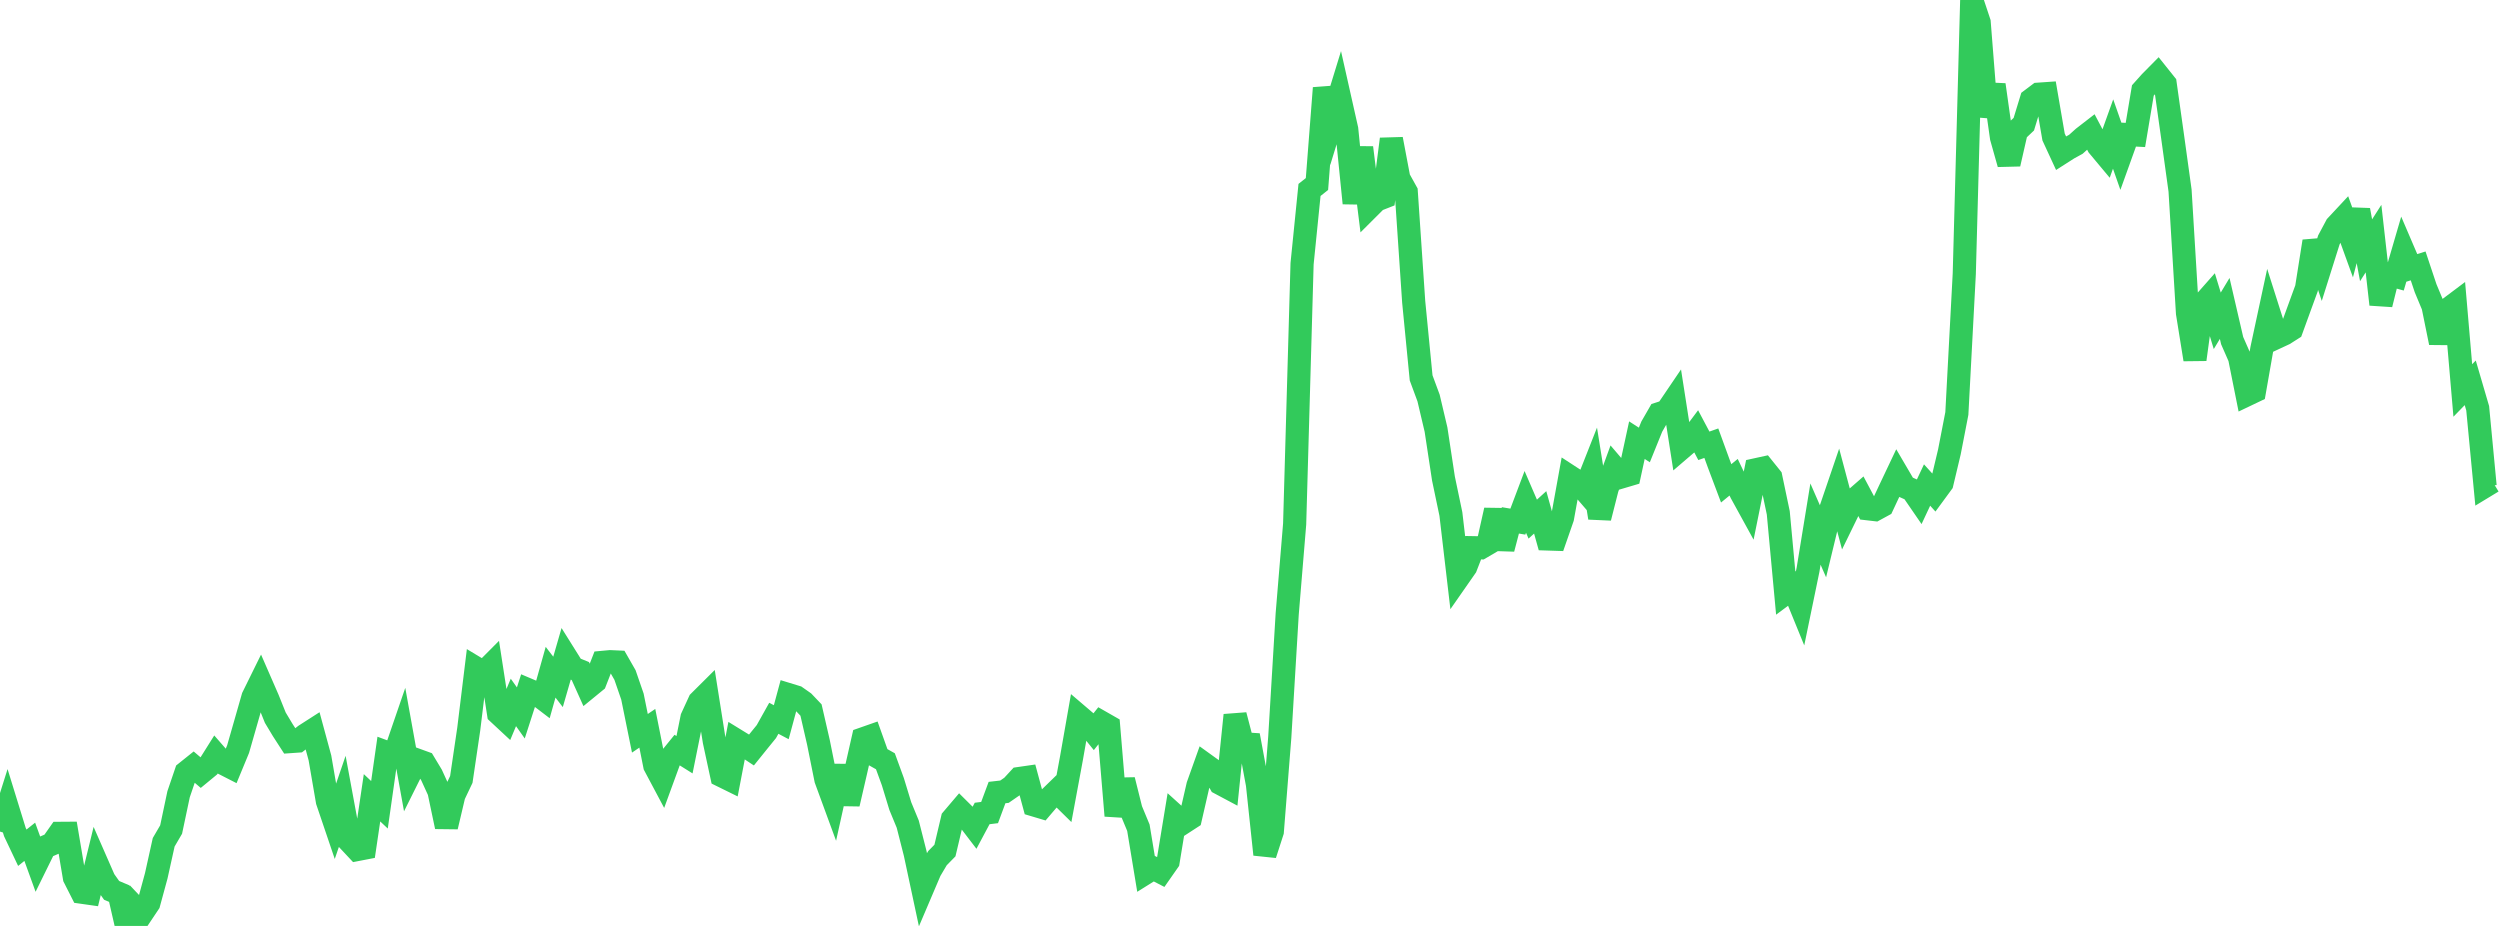 <?xml version="1.0" standalone="no"?>
<!DOCTYPE svg PUBLIC "-//W3C//DTD SVG 1.1//EN" "http://www.w3.org/Graphics/SVG/1.1/DTD/svg11.dtd">

<svg width="135" height="50" viewBox="0 0 135 50" preserveAspectRatio="none" 
  xmlns="http://www.w3.org/2000/svg"
  xmlns:xlink="http://www.w3.org/1999/xlink">


<polyline points="0.0, 44.905 0.402, 43.629 0.804, 44.932 1.205, 45.778 1.607, 45.456 2.009, 46.564 2.411, 45.747 2.812, 45.574 3.214, 45.001 3.616, 44.998 4.018, 47.387 4.42, 48.18 4.821, 48.237 5.223, 46.594 5.625, 47.512 6.027, 48.08 6.429, 48.25 6.83, 50.0 7.232, 48.947 7.634, 49.371 8.036, 48.77 8.438, 47.293 8.839, 45.483 9.241, 44.794 9.643, 42.891 10.045, 41.71 10.446, 41.389 10.848, 41.732 11.25, 41.401 11.652, 40.76 12.054, 41.221 12.455, 41.426 12.857, 40.454 13.259, 39.052 13.661, 37.645 14.062, 36.831 14.464, 37.753 14.866, 38.754 15.268, 39.424 15.67, 40.046 16.071, 40.018 16.473, 39.704 16.875, 39.446 17.277, 40.928 17.679, 43.263 18.08, 44.446 18.482, 43.272 18.884, 45.445 19.286, 45.875 19.688, 45.797 20.089, 43.08 20.491, 43.459 20.893, 40.638 21.295, 40.787 21.696, 39.619 22.098, 41.846 22.5, 41.039 22.902, 41.185 23.304, 41.853 23.705, 42.731 24.107, 44.641 24.509, 42.937 24.911, 42.09 25.312, 39.371 25.714, 36.084 26.116, 36.326 26.518, 35.922 26.92, 38.52 27.321, 38.893 27.723, 37.931 28.125, 38.498 28.527, 37.253 28.929, 37.423 29.33, 37.729 29.732, 36.3 30.134, 36.823 30.536, 35.431 30.938, 36.073 31.339, 36.236 31.741, 37.129 32.143, 36.8 32.545, 35.768 32.946, 35.731 33.348, 35.749 33.75, 36.451 34.152, 37.617 34.554, 39.598 34.955, 39.327 35.357, 41.342 35.759, 42.098 36.161, 40.998 36.562, 40.503 36.964, 40.755 37.366, 38.76 37.768, 37.885 38.17, 37.485 38.571, 40.019 38.973, 41.886 39.375, 42.084 39.777, 39.988 40.179, 40.235 40.58, 40.5 40.982, 40.001 41.384, 39.506 41.786, 38.787 42.188, 38.999 42.589, 37.515 42.991, 37.638 43.393, 37.92 43.795, 38.342 44.196, 40.089 44.598, 42.087 45.0, 43.183 45.402, 41.372 45.804, 43.409 46.205, 41.672 46.607, 39.897 47.009, 39.756 47.411, 40.883 47.812, 41.108 48.214, 42.21 48.616, 43.528 49.018, 44.503 49.42, 46.083 49.821, 47.961 50.223, 47.018 50.625, 46.339 51.027, 45.929 51.429, 44.229 51.83, 43.757 52.232, 44.156 52.634, 44.682 53.036, 43.928 53.438, 43.878 53.839, 42.798 54.241, 42.752 54.643, 42.474 55.045, 42.039 55.446, 41.981 55.848, 43.47 56.25, 43.59 56.652, 43.119 57.054, 42.728 57.455, 43.122 57.857, 40.954 58.259, 38.667 58.661, 39.01 59.062, 39.506 59.464, 39 59.866, 39.23 60.268, 44.048 60.67, 42.12 61.071, 43.728 61.473, 44.697 61.875, 47.131 62.277, 46.88 62.679, 47.088 63.08, 46.514 63.482, 44.067 63.884, 44.431 64.286, 44.17 64.688, 42.419 65.089, 41.295 65.491, 41.585 65.893, 42.304 66.295, 42.518 66.696, 38.619 67.098, 40.163 67.5, 40.189 67.902, 42.358 68.304, 46.14 68.705, 44.9 69.107, 39.82 69.509, 33.152 69.911, 28.296 70.312, 14.241 70.714, 10.256 71.116, 9.938 71.518, 4.754 71.92, 6.498 72.321, 5.193 72.723, 6.982 73.125, 10.971 73.527, 7.972 73.929, 11.204 74.33, 10.804 74.732, 10.646 75.134, 7.512 75.536, 9.637 75.938, 10.361 76.339, 16.291 76.741, 20.406 77.143, 21.493 77.545, 23.198 77.946, 25.838 78.348, 27.758 78.75, 31.187 79.152, 30.61 79.554, 29.576 79.955, 29.583 80.357, 29.347 80.759, 27.551 81.161, 29.633 81.562, 28.1 81.964, 28.168 82.366, 27.102 82.768, 28.033 83.17, 27.667 83.571, 29.105 83.973, 29.118 84.375, 27.962 84.777, 25.74 85.179, 26.002 85.58, 26.467 85.982, 25.447 86.384, 27.961 86.786, 26.375 87.188, 25.274 87.589, 25.744 87.991, 25.625 88.393, 23.769 88.795, 24.028 89.196, 23.037 89.598, 22.338 90.0, 22.208 90.402, 21.615 90.804, 24.197 91.205, 23.853 91.607, 23.316 92.009, 24.074 92.411, 23.932 92.812, 25.033 93.214, 26.1 93.616, 25.771 94.018, 26.614 94.42, 27.346 94.821, 25.367 95.223, 25.279 95.625, 25.779 96.027, 27.693 96.429, 32.026 96.83, 31.727 97.232, 32.713 97.634, 30.766 98.036, 28.3 98.438, 29.221 98.839, 27.56 99.241, 26.38 99.643, 27.89 100.045, 27.066 100.446, 26.716 100.848, 27.472 101.25, 27.519 101.652, 27.3 102.054, 26.442 102.455, 25.596 102.857, 26.282 103.259, 26.462 103.661, 27.047 104.062, 26.191 104.464, 26.636 104.866, 26.088 105.268, 24.399 105.67, 22.329 106.071, 14.782 106.473, 0.0 106.875, 1.209 107.277, 6.287 107.679, 4.58 108.08, 7.424 108.482, 8.851 108.884, 7.087 109.286, 6.706 109.688, 5.388 110.089, 5.086 110.491, 5.058 110.893, 7.397 111.295, 8.267 111.696, 8.011 112.098, 7.791 112.5, 7.43 112.902, 7.119 113.304, 7.88 113.705, 8.36 114.107, 7.238 114.509, 8.385 114.911, 7.267 115.312, 7.288 115.714, 4.885 116.116, 4.436 116.518, 4.029 116.92, 4.532 117.321, 7.384 117.723, 10.289 118.125, 16.91 118.527, 19.41 118.929, 16.461 119.33, 16.007 119.732, 17.324 120.134, 16.656 120.536, 18.392 120.938, 19.31 121.339, 21.313 121.741, 21.121 122.143, 18.826 122.545, 16.953 122.946, 18.215 123.348, 18.028 123.75, 17.772 124.152, 16.666 124.554, 15.564 124.955, 13.033 125.357, 14.231 125.759, 12.955 126.161, 12.2 126.562, 11.77 126.964, 12.879 127.366, 11.347 127.768, 13.514 128.17, 12.885 128.571, 16.436 128.973, 14.812 129.375, 14.923 129.777, 13.546 130.179, 14.484 130.58, 14.359 130.982, 15.563 131.384, 16.528 131.786, 18.505 132.188, 16.706 132.589, 16.405 132.991, 21.086 133.393, 20.672 133.795, 22.045 134.196, 26.252 134.598, 26.008" fill="none" stroke="#32ca5b" stroke-width="1.25"/>

</svg>
